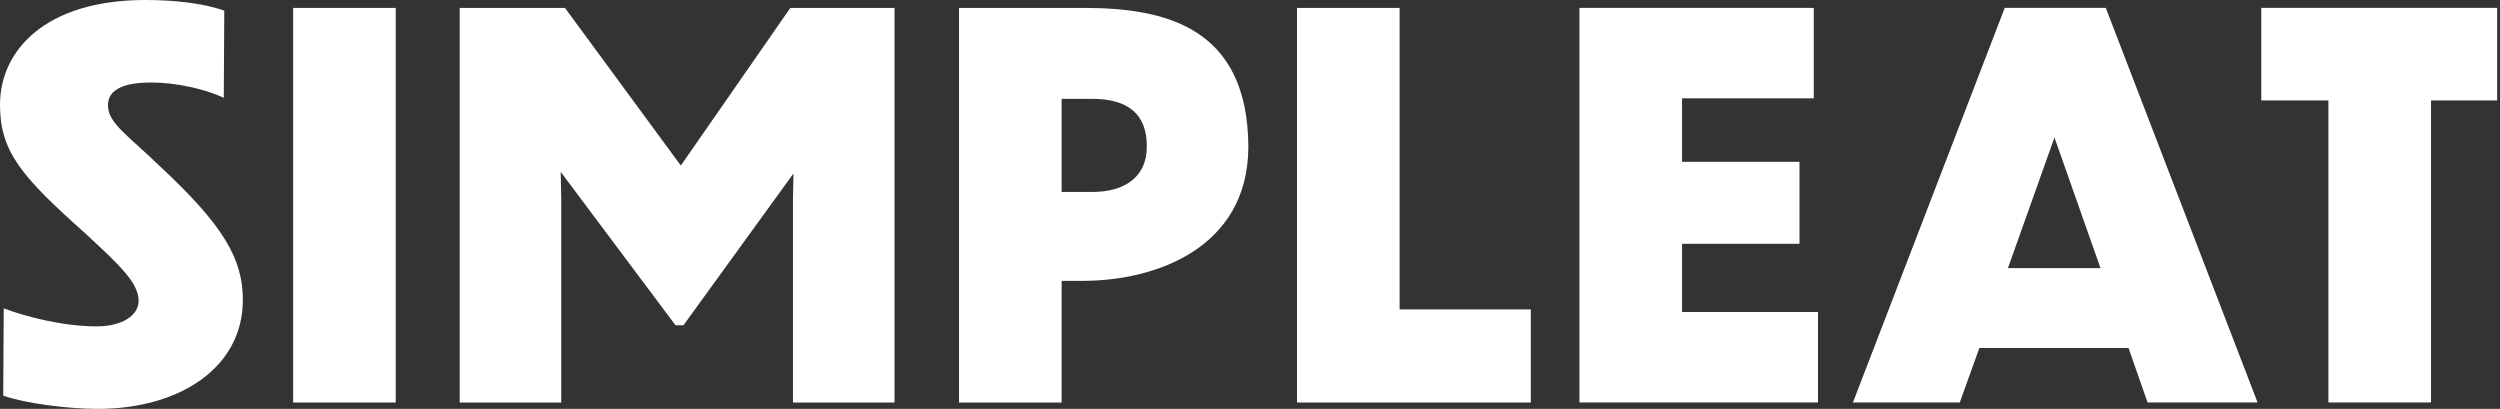 <svg xmlns="http://www.w3.org/2000/svg" width="428" height="70" viewBox="0 0 428 70" fill="none"><rect x="0" y="0" width="428" height="70" fill="#333333" stroke="none"/><path d="M38.318 16.752C35.06 15.21 30.078 14.125 25.91 14.125C21.023 14.125 18.484 15.394 18.484 18.021C18.484 21.103 21.838 23.091 27.538 28.616C38.222 38.581 41.575 44.282 41.575 51.348C41.575 63.03 30.62 70 16.759 70C11.418 70 4.08 69.002 0.551 67.732L0.639 52.793C4.264 54.151 10.603 55.876 16.576 55.876C20.919 55.876 23.73 53.975 23.73 51.532C23.73 48.45 20.648 45.551 14.58 39.938C3.713 30.245 0 25.989 0 17.933C0 8.695 7.697 0 24.904 0C29.343 0 34.501 0.455 38.397 1.812L38.309 16.752H38.318Z" fill="white"></path><path d="M50.183 1.355H67.749V68.912H50.183V1.355Z" fill="white"></path><path d="M96.094 68.912H78.703V1.355H96.724L116.558 28.343L135.305 1.355H153.143V68.912H135.753V34.316L135.84 29.7L117.005 55.69H115.648L95.998 29.429L96.086 34.228V68.912H96.094Z" fill="white"></path><path d="M181.75 48.081V68.912H164.184V1.355H185.559C199.324 1.355 213.632 4.525 213.72 25.173C213.632 42.468 197.871 48.081 185.375 48.081H181.75ZM181.75 16.925V32.862H187.004C192.617 32.862 196.33 30.235 196.33 25.165C196.417 19.369 192.888 16.925 187.004 16.925H181.75Z" fill="white"></path><path d="M239.614 1.355V52.975H262.075V68.912H222.048V1.355H239.614Z" fill="white"></path><path d="M270.402 1.351H310.516V16.833H287.968V27.7H308.073V41.736H287.968V53.418H311.243V68.9H270.402V1.343V1.351Z" fill="white"></path><path d="M364.404 59.574H338.869L335.516 68.9H317.223L343.213 1.343H360.507L386.497 68.9H367.661L364.404 59.574ZM359.605 45.904L351.724 23.54L343.756 45.904H359.605Z" fill="white"></path><path d="M398.626 17.192H387.129V1.343H427.514V17.192H416.192V68.9H398.626V17.192Z" fill="white"></path></svg>